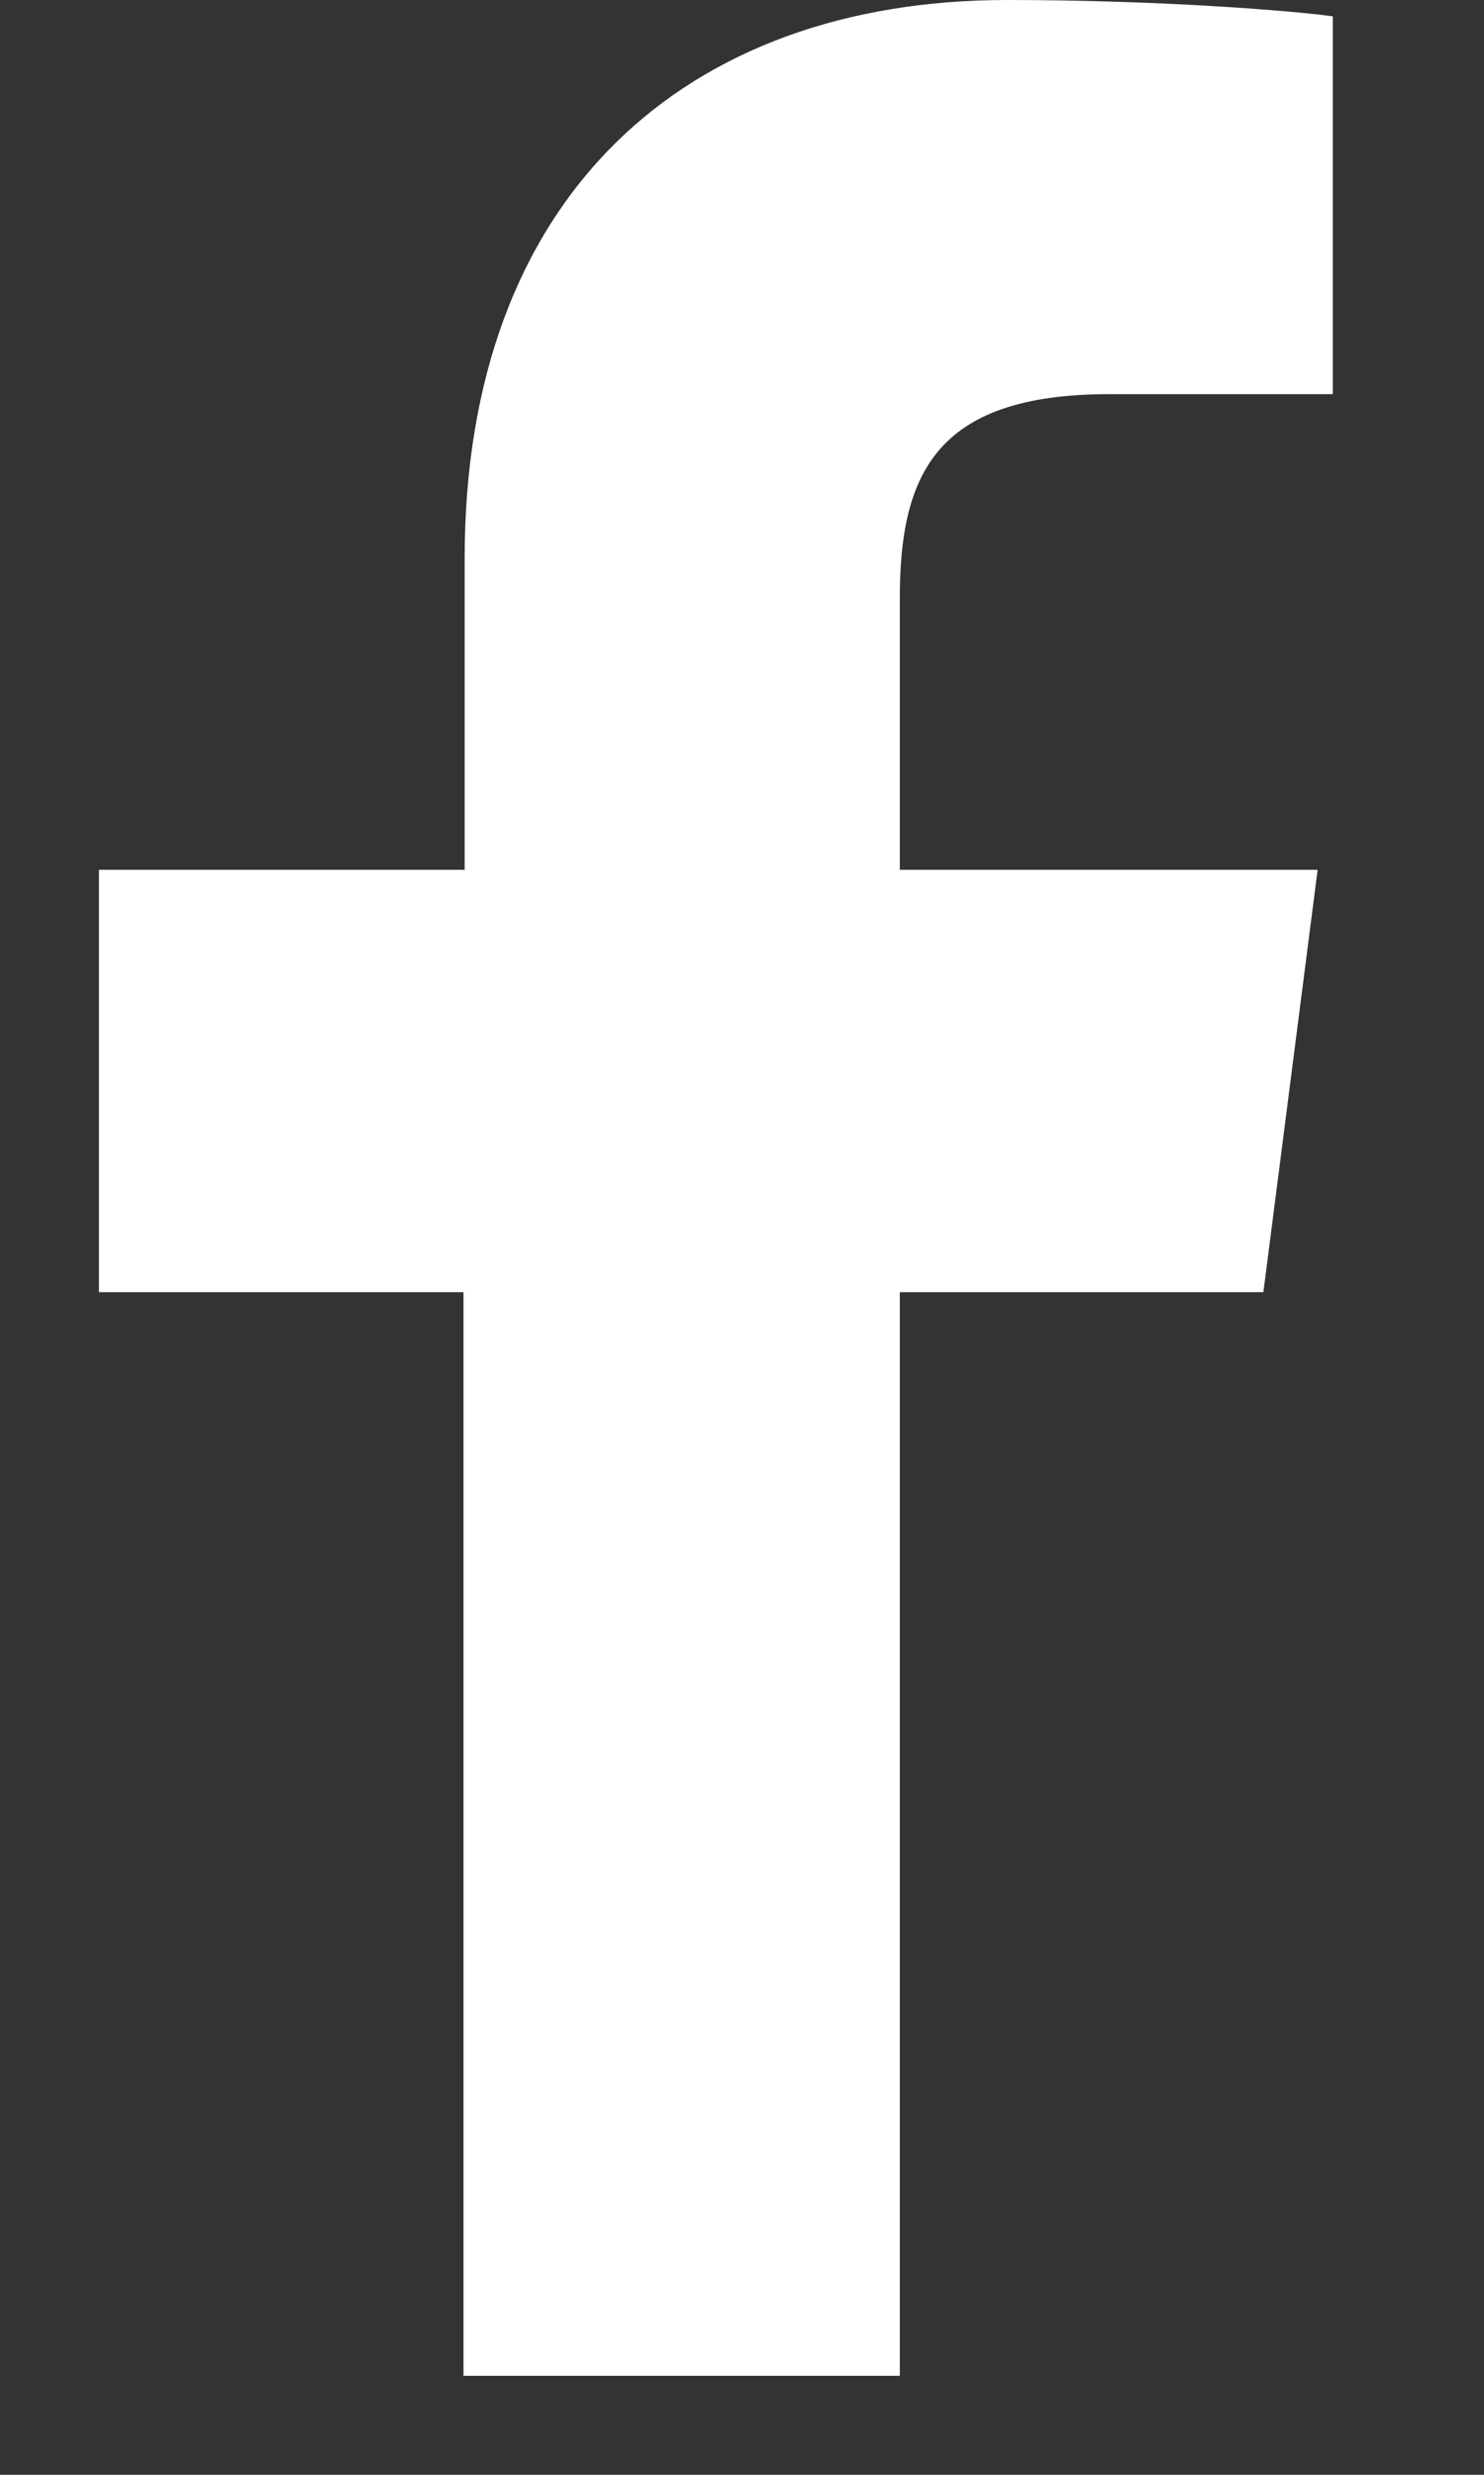 <svg width="9" height="15" viewBox="0 0 9 15" fill="none" xmlns="http://www.w3.org/2000/svg">
<rect x="0" y="0" width="9" height="15" fill="#333333" stroke="none"/>
<path d="M5.457 14.4V7.832H7.662L7.991 5.272H5.457V3.633C5.457 2.889 5.661 2.389 6.727 2.389H8.083V0.099C7.846 0.066 7.043 0 6.108 0C4.154 0 2.818 1.191 2.818 3.383V5.272H0.6V7.832H2.811V14.4H5.457Z" fill="white"/>
</svg>
